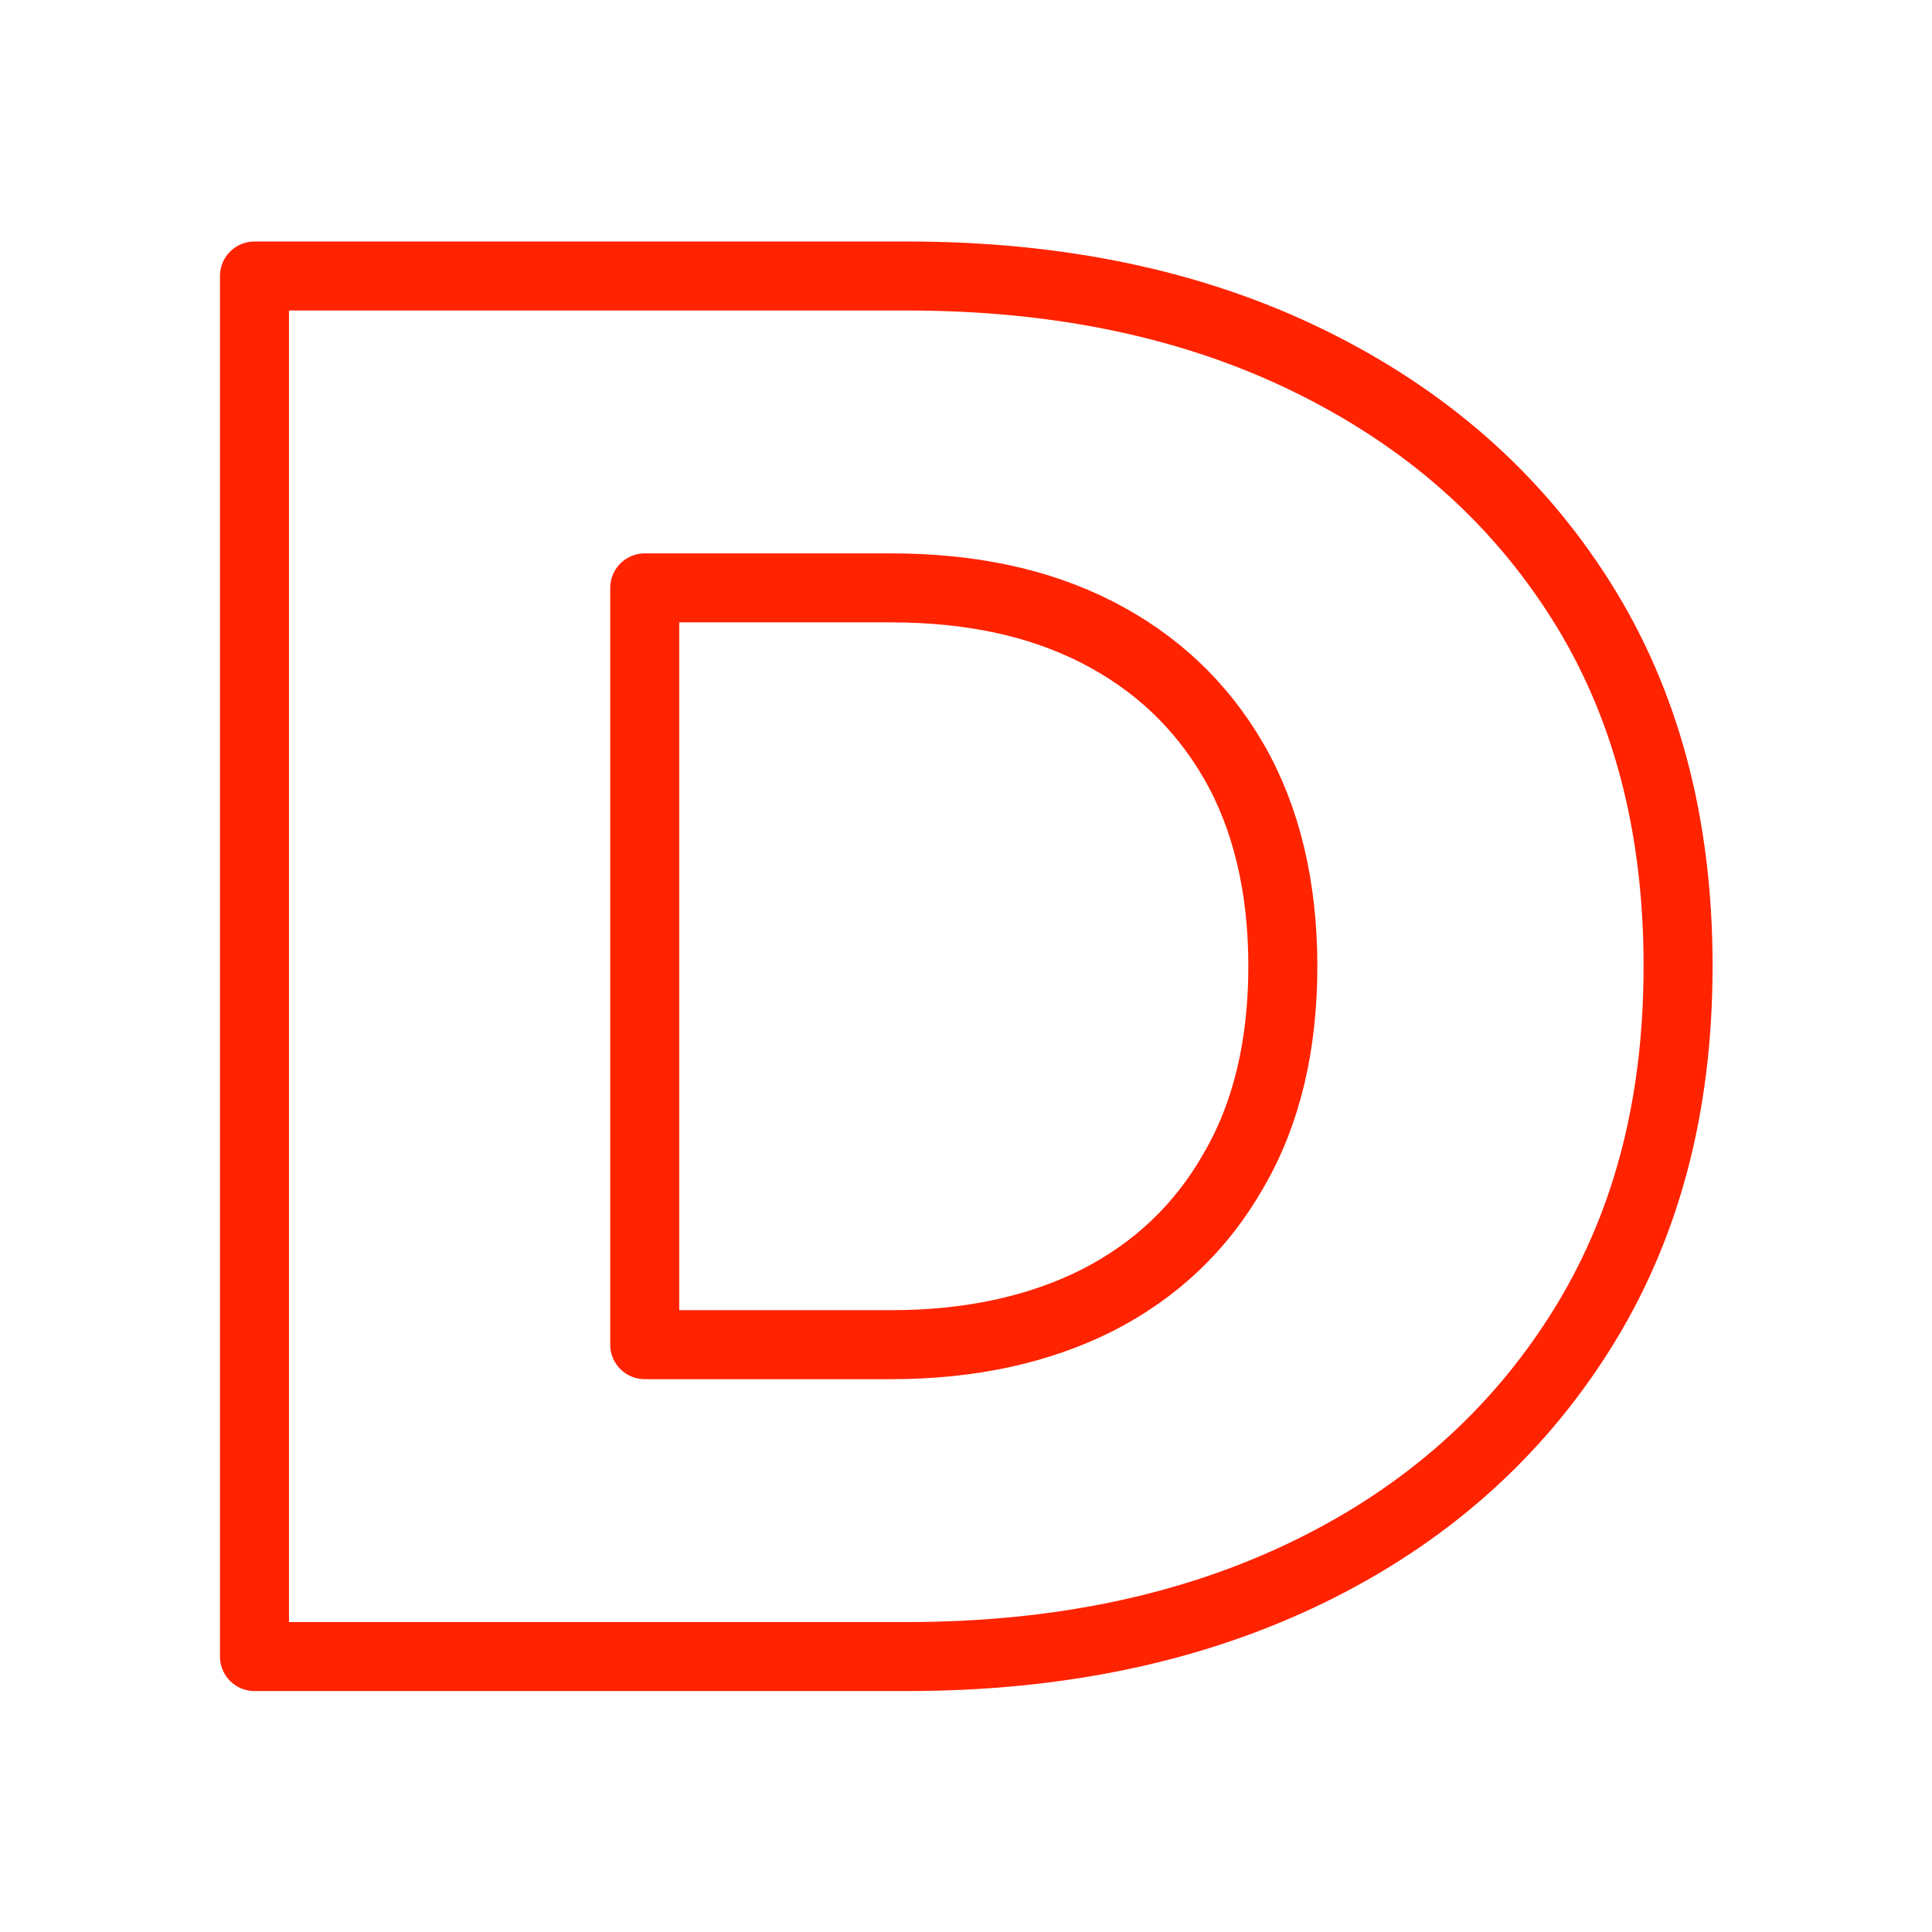 <?xml version="1.0" encoding="UTF-8"?><svg id="Layer_1" xmlns="http://www.w3.org/2000/svg" viewBox="0 0 35 35"><defs><style>.cls-1{fill:none;stroke:#ff2300;stroke-linecap:round;stroke-linejoin:round;stroke-width:1.25px;}</style></defs><path class="cls-1" d="m4.61,30V5h11.82c2.76,0,5.19.51,7.29,1.54s3.73,2.46,4.91,4.32c1.18,1.86,1.77,4.07,1.77,6.64s-.59,4.76-1.77,6.63-2.82,3.32-4.91,4.34-4.52,1.54-7.29,1.54H4.61Zm7.07-5.64h4.46c1.43,0,2.67-.27,3.73-.8,1.06-.54,1.89-1.32,2.48-2.36.6-1.03.89-2.27.89-3.7s-.3-2.69-.89-3.71-1.42-1.8-2.48-2.34c-1.06-.54-2.3-.8-3.73-.8h-4.46v13.71Z"/></svg>